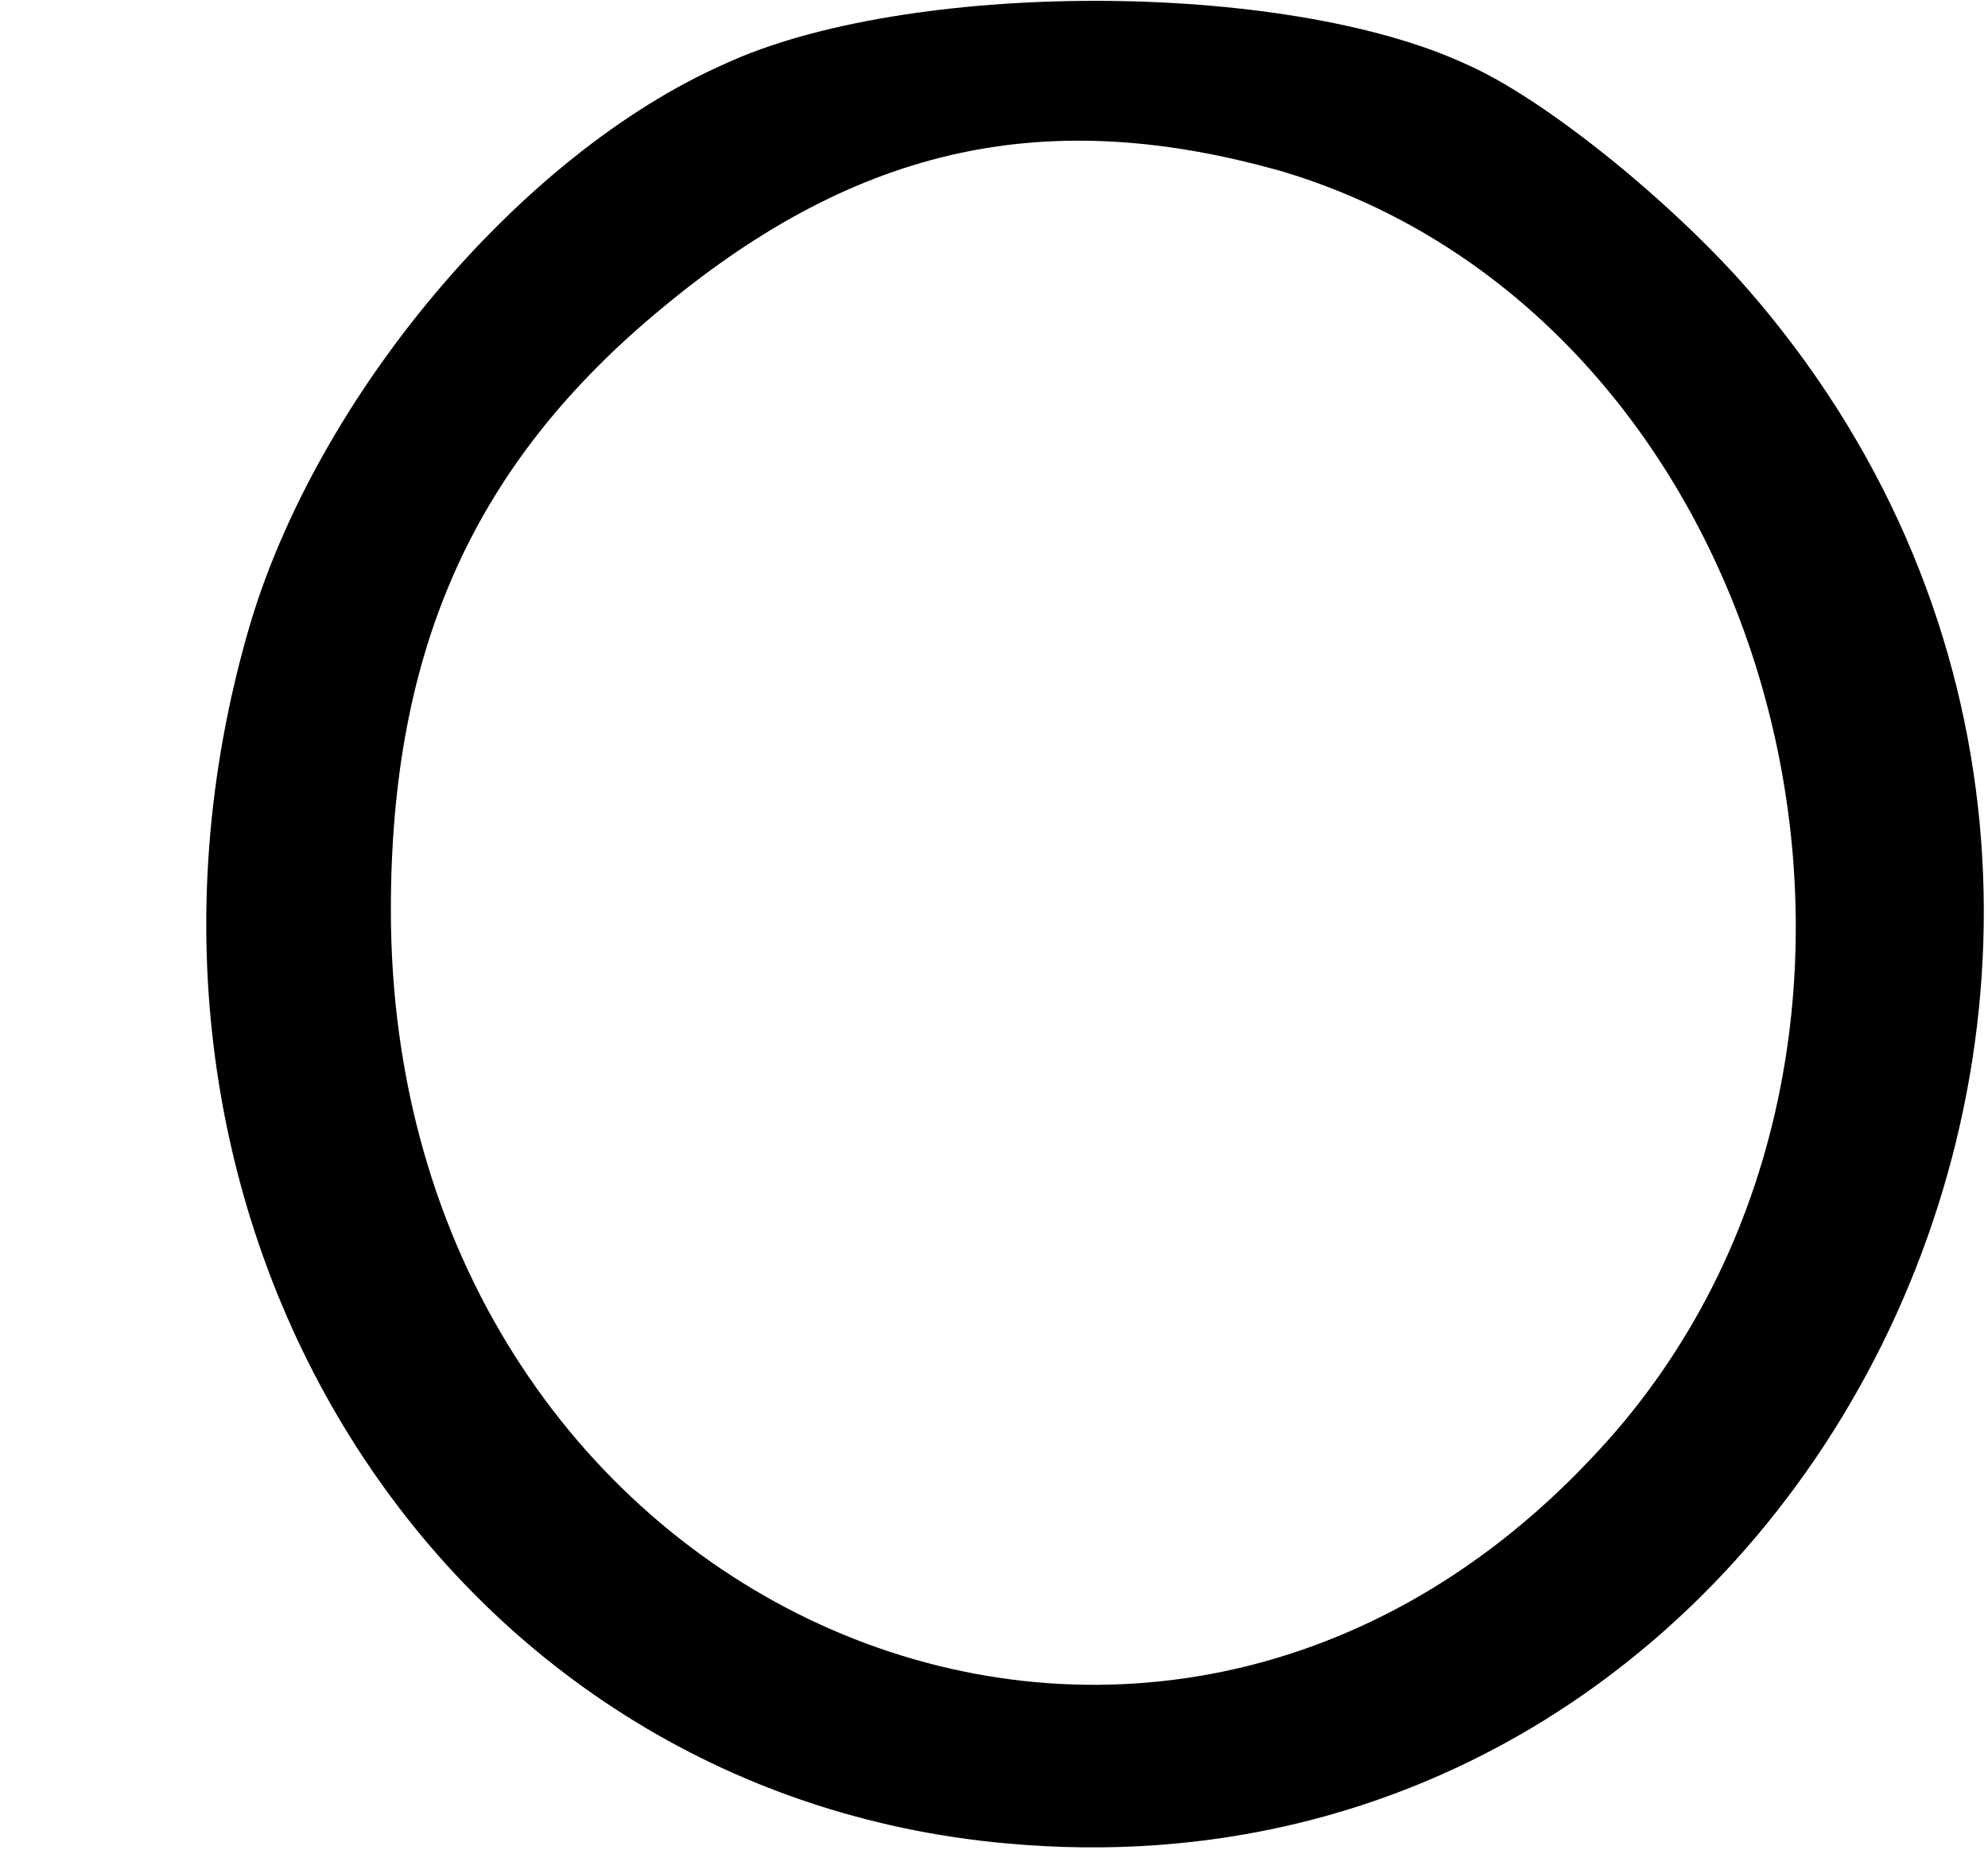 <?xml version="1.0" encoding="UTF-8" standalone="no"?>
<svg
    xmlns:inkscape="http://www.inkscape.org/namespaces/inkscape"
    xmlns:rdf="http://www.w3.org/1999/02/22-rdf-syntax-ns#"
    xmlns="http://www.w3.org/2000/svg"
    xmlns:dc="http://purl.org/dc/elements/1.1/"
    xmlns:ns1="http://sozi.baierouge.fr"
    xmlns:cc="http://web.resource.org/cc/"
    xmlns:xlink="http://www.w3.org/1999/xlink"
    xmlns:sodipodi="http://sodipodi.sourceforge.net/DTD/sodipodi-0.dtd"
    version="1.0"
    viewBox="0 0 59 55"
  >
  <g
      transform="translate(0 55) scale(0.1 -0.1)"
      fill="#000000"
    >
    <path
        d="m215 531c-61-27-121-99-141-167-51-175 56-346 225-361 242-22 383 275 219 462-23 26-60 56-83 66-54 25-166 25-220 0zm166-32c152-46 204-264 91-382-135-143-356-42-356 163 0 78 25 133 81 179 58 48 114 60 184 40z"
    />
  </g
  >
</svg
>

